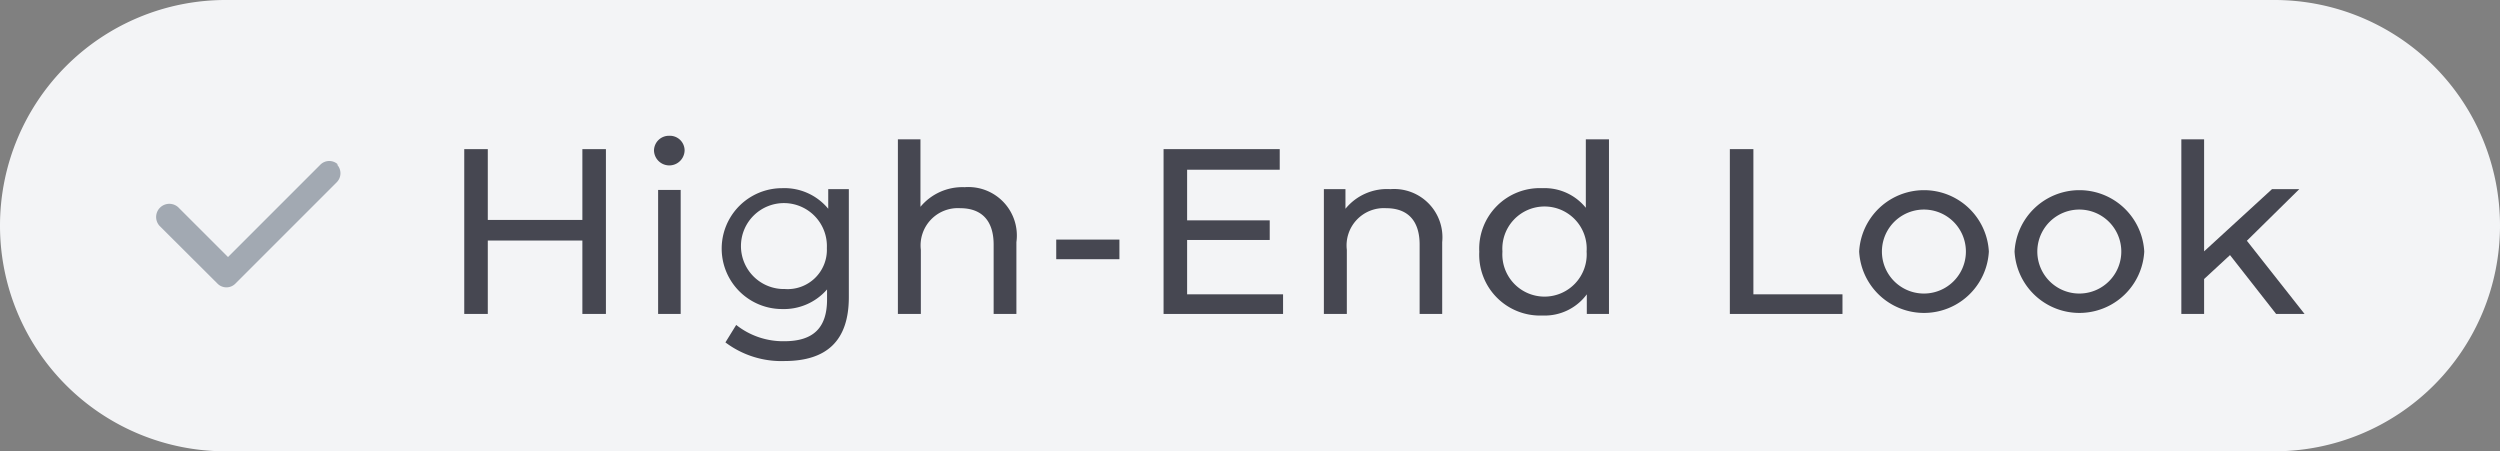 <svg xmlns="http://www.w3.org/2000/svg" viewBox="0 0 127.41 23"><rect x="0" y="0" width="127.41" height="23" fill="#808080" stroke="none"/><defs><style>.cls-1{fill:#f3f4f6;}.cls-2{isolation:isolate;}.cls-3{fill:#464751;}.cls-4{fill:#a2a9b2;}</style></defs><g id="Layer_2" data-name="Layer 2"><g id="Layer_1-2" data-name="Layer 1"><g id="Group_1651" data-name="Group 1651"><path id="Rectangle_1093-3" data-name="Rectangle 1093-3" class="cls-1" d="M11.5,0H115.91a11.5,11.5,0,0,1,11.5,11.5h0A11.5,11.5,0,0,1,115.91,23H11.5A11.5,11.5,0,0,1,0,11.5H0A11.5,11.5,0,0,1,11.5,0Z"/><g id="High-End_Look" data-name="High-End Look" class="cls-2"><g class="cls-2"><path class="cls-3" d="M30.88,7.6V16h-1.2V12.26H24.86V16h-1.2V7.6h1.2v3.61h4.82V7.6Z"/><path class="cls-3" d="M33.33,7.68a.76.76,0,0,1,.78-.76.75.75,0,0,1,.78.73.78.78,0,0,1-1.56,0Zm.21,2h1.15V16H33.54Z"/><path class="cls-3" d="M43.26,9.64v5.5c0,2.24-1.14,3.26-3.29,3.26a4.74,4.74,0,0,1-3-.95l.55-.89a3.85,3.85,0,0,0,2.45.83c1.5,0,2.18-.7,2.18-2.13v-.51a2.91,2.91,0,0,1-2.29,1,3.08,3.08,0,1,1,0-6.16,2.89,2.89,0,0,1,2.35,1.05v-1Zm-1.12,3A2.19,2.19,0,1,0,40,14.73,2,2,0,0,0,42.14,12.65Z"/><path class="cls-3" d="M51.8,12.34V16H50.64V12.47c0-1.24-.62-1.86-1.71-1.86a1.9,1.9,0,0,0-2,2.12V16H45.76V7.1h1.15v3.44a2.78,2.78,0,0,1,2.25-1A2.47,2.47,0,0,1,51.8,12.34Z"/><path class="cls-3" d="M53.83,12.21h3.22v1H53.83Z"/><path class="cls-3" d="M65.39,15v1H59.3V7.6h5.92V8.65H60.5v2.58h4.21v1H60.5V15Z"/><path class="cls-3" d="M73.5,12.34V16H72.35V12.47c0-1.24-.62-1.86-1.71-1.86a1.9,1.9,0,0,0-2,2.12V16H67.47V9.64h1.1v1a2.73,2.73,0,0,1,2.29-1A2.46,2.46,0,0,1,73.5,12.34Z"/><path class="cls-3" d="M82,7.1V16H80.87V15a2.67,2.67,0,0,1-2.26,1.08,3.1,3.1,0,0,1-3.22-3.25,3.09,3.09,0,0,1,3.22-3.24,2.7,2.7,0,0,1,2.21,1V7.1Zm-1.14,5.72a2.15,2.15,0,1,0-4.29,0,2.15,2.15,0,1,0,4.29,0Z"/><path class="cls-3" d="M88.16,7.6h1.2V15H93.9v1H88.16Z"/><path class="cls-3" d="M94.75,12.82a3.31,3.31,0,0,1,6.61,0,3.31,3.31,0,0,1-6.61,0Zm5.44,0a2.14,2.14,0,1,0-4.28,0,2.14,2.14,0,1,0,4.28,0Z"/><path class="cls-3" d="M102.67,12.82a3.31,3.31,0,0,1,6.61,0,3.31,3.31,0,0,1-6.61,0Zm5.44,0a2.14,2.14,0,1,0-4.28,0,2.14,2.14,0,1,0,4.28,0Z"/><path class="cls-3" d="M113.65,13l-1.32,1.22V16h-1.16V7.1h1.16v5.71l3.46-3.17h1.39l-2.67,2.63L117.45,16H116Z"/></g></g><path id="Path_619-3" data-name="Path 619-3" class="cls-4" d="M17.24,8.4a.64.64,0,0,0-.92,0l-4.7,4.7L9.13,10.61a.65.65,0,1,0-1,.9l0,0,2.95,2.94a.64.64,0,0,0,.92,0l5.16-5.16a.65.65,0,0,0,0-.92Z"/></g></g></g></svg>